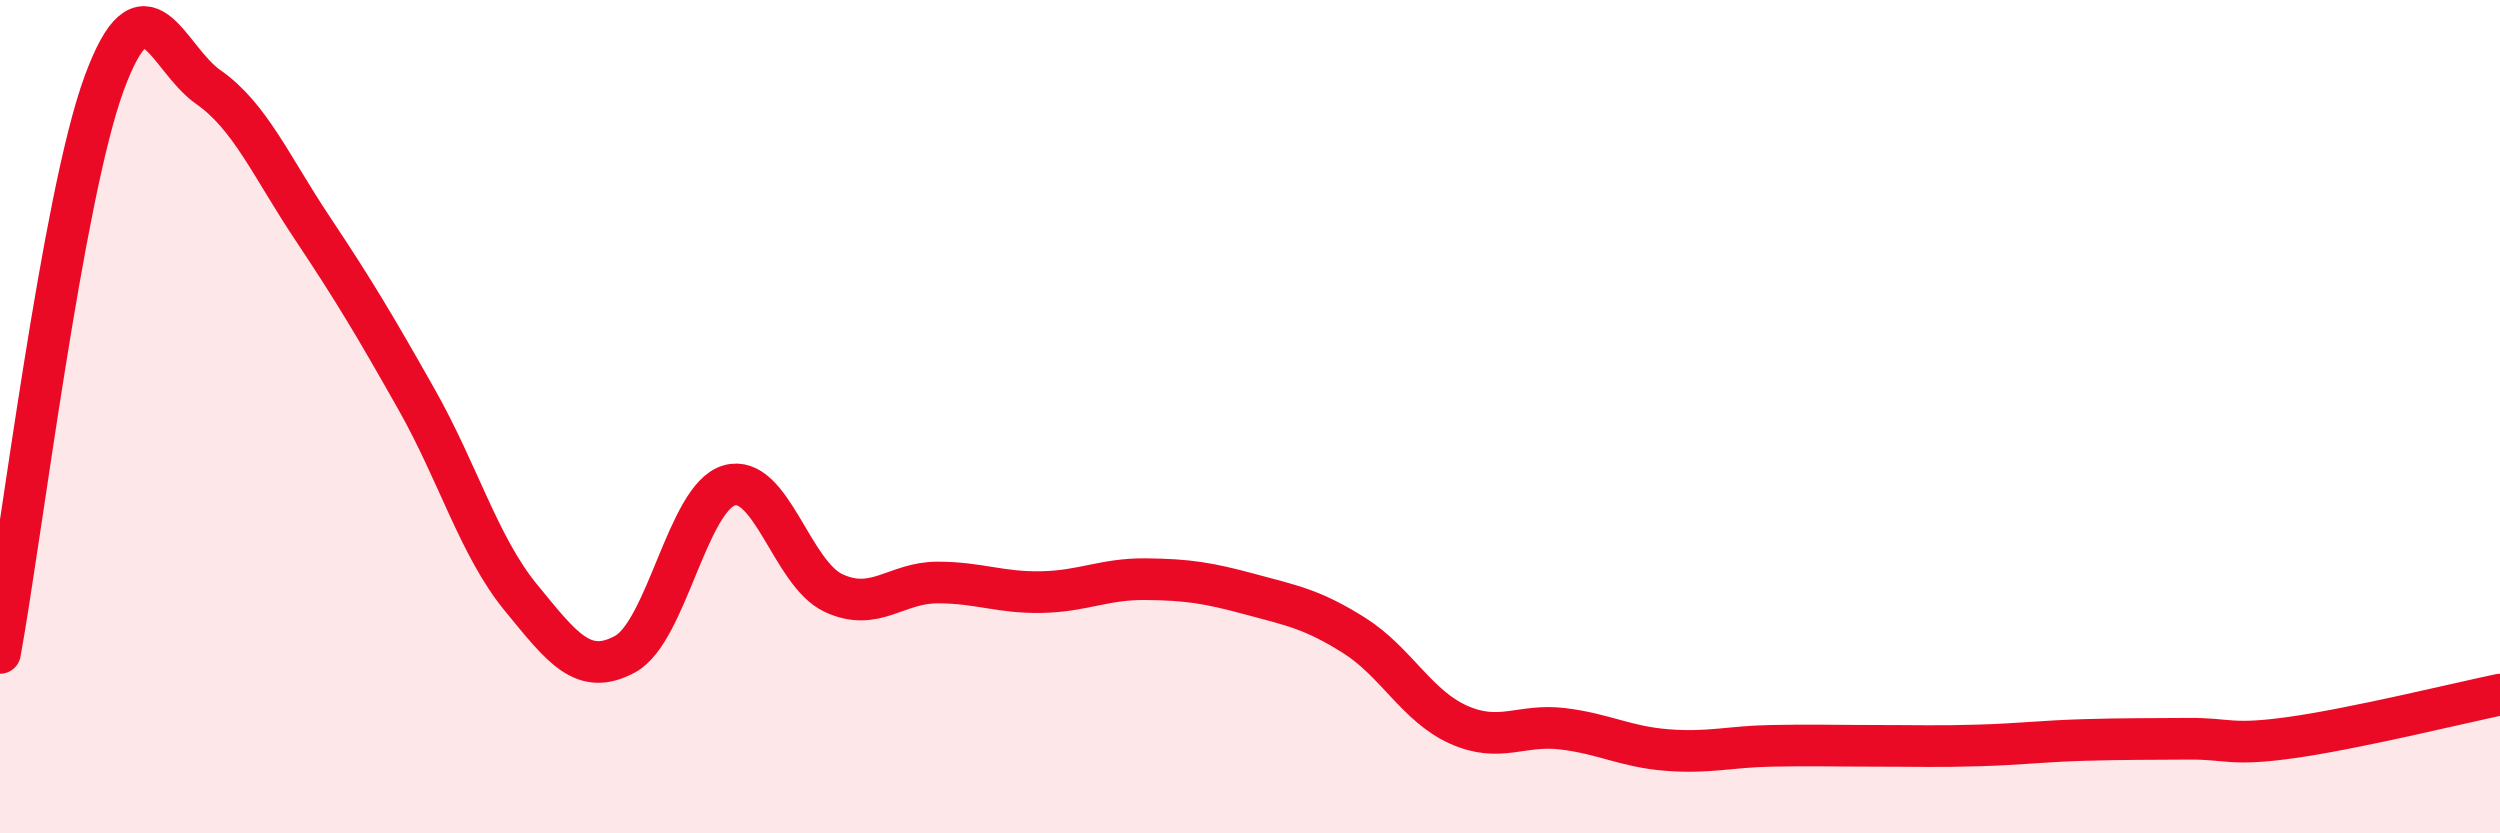 
    <svg width="60" height="20" viewBox="0 0 60 20" xmlns="http://www.w3.org/2000/svg">
      <path
        d="M 0,15.67 C 0.5,12.94 1.5,4.72 2.5,2 C 3.5,-0.72 4,1.39 5,2.09 C 6,2.79 6.5,3.98 7.5,5.48 C 8.5,6.98 9,7.82 10,9.59 C 11,11.36 11.5,13.12 12.5,14.34 C 13.5,15.56 14,16.24 15,15.7 C 16,15.16 16.5,11.94 17.5,11.65 C 18.5,11.36 19,13.76 20,14.23 C 21,14.7 21.5,13.98 22.5,13.98 C 23.5,13.98 24,14.23 25,14.21 C 26,14.19 26.5,13.89 27.5,13.9 C 28.5,13.91 29,13.99 30,14.26 C 31,14.53 31.5,14.62 32.5,15.25 C 33.5,15.88 34,16.94 35,17.39 C 36,17.84 36.5,17.37 37.5,17.49 C 38.5,17.61 39,17.92 40,18 C 41,18.08 41.5,17.92 42.5,17.9 C 43.5,17.88 44,17.9 45,17.9 C 46,17.9 46.5,17.92 47.5,17.89 C 48.5,17.86 49,17.79 50,17.76 C 51,17.73 51.5,17.74 52.5,17.73 C 53.5,17.72 53.5,17.91 55,17.7 C 56.5,17.49 59,16.88 60,16.67L60 20L0 20Z"
        fill="#EB0A25"
        opacity="0.1"
        stroke-linecap="round"
        stroke-linejoin="round"
      />
      <path
        d="M 0,15.67 C 0.5,12.94 1.5,4.72 2.5,2 C 3.5,-0.72 4,1.39 5,2.09 C 6,2.79 6.5,3.98 7.5,5.48 C 8.5,6.98 9,7.82 10,9.59 C 11,11.36 11.5,13.12 12.5,14.34 C 13.5,15.56 14,16.24 15,15.7 C 16,15.16 16.5,11.94 17.5,11.65 C 18.5,11.36 19,13.76 20,14.23 C 21,14.7 21.5,13.98 22.5,13.98 C 23.5,13.98 24,14.23 25,14.21 C 26,14.19 26.5,13.89 27.5,13.9 C 28.5,13.91 29,13.99 30,14.26 C 31,14.53 31.5,14.62 32.5,15.25 C 33.5,15.88 34,16.94 35,17.39 C 36,17.84 36.5,17.37 37.5,17.49 C 38.5,17.61 39,17.92 40,18 C 41,18.08 41.5,17.92 42.5,17.9 C 43.5,17.88 44,17.9 45,17.9 C 46,17.9 46.5,17.92 47.5,17.89 C 48.5,17.86 49,17.79 50,17.76 C 51,17.73 51.5,17.74 52.5,17.73 C 53.5,17.72 53.5,17.91 55,17.7 C 56.5,17.49 59,16.88 60,16.67"
        stroke="#EB0A25"
        stroke-width="1"
        fill="none"
        stroke-linecap="round"
        stroke-linejoin="round"
      />
    </svg>
  